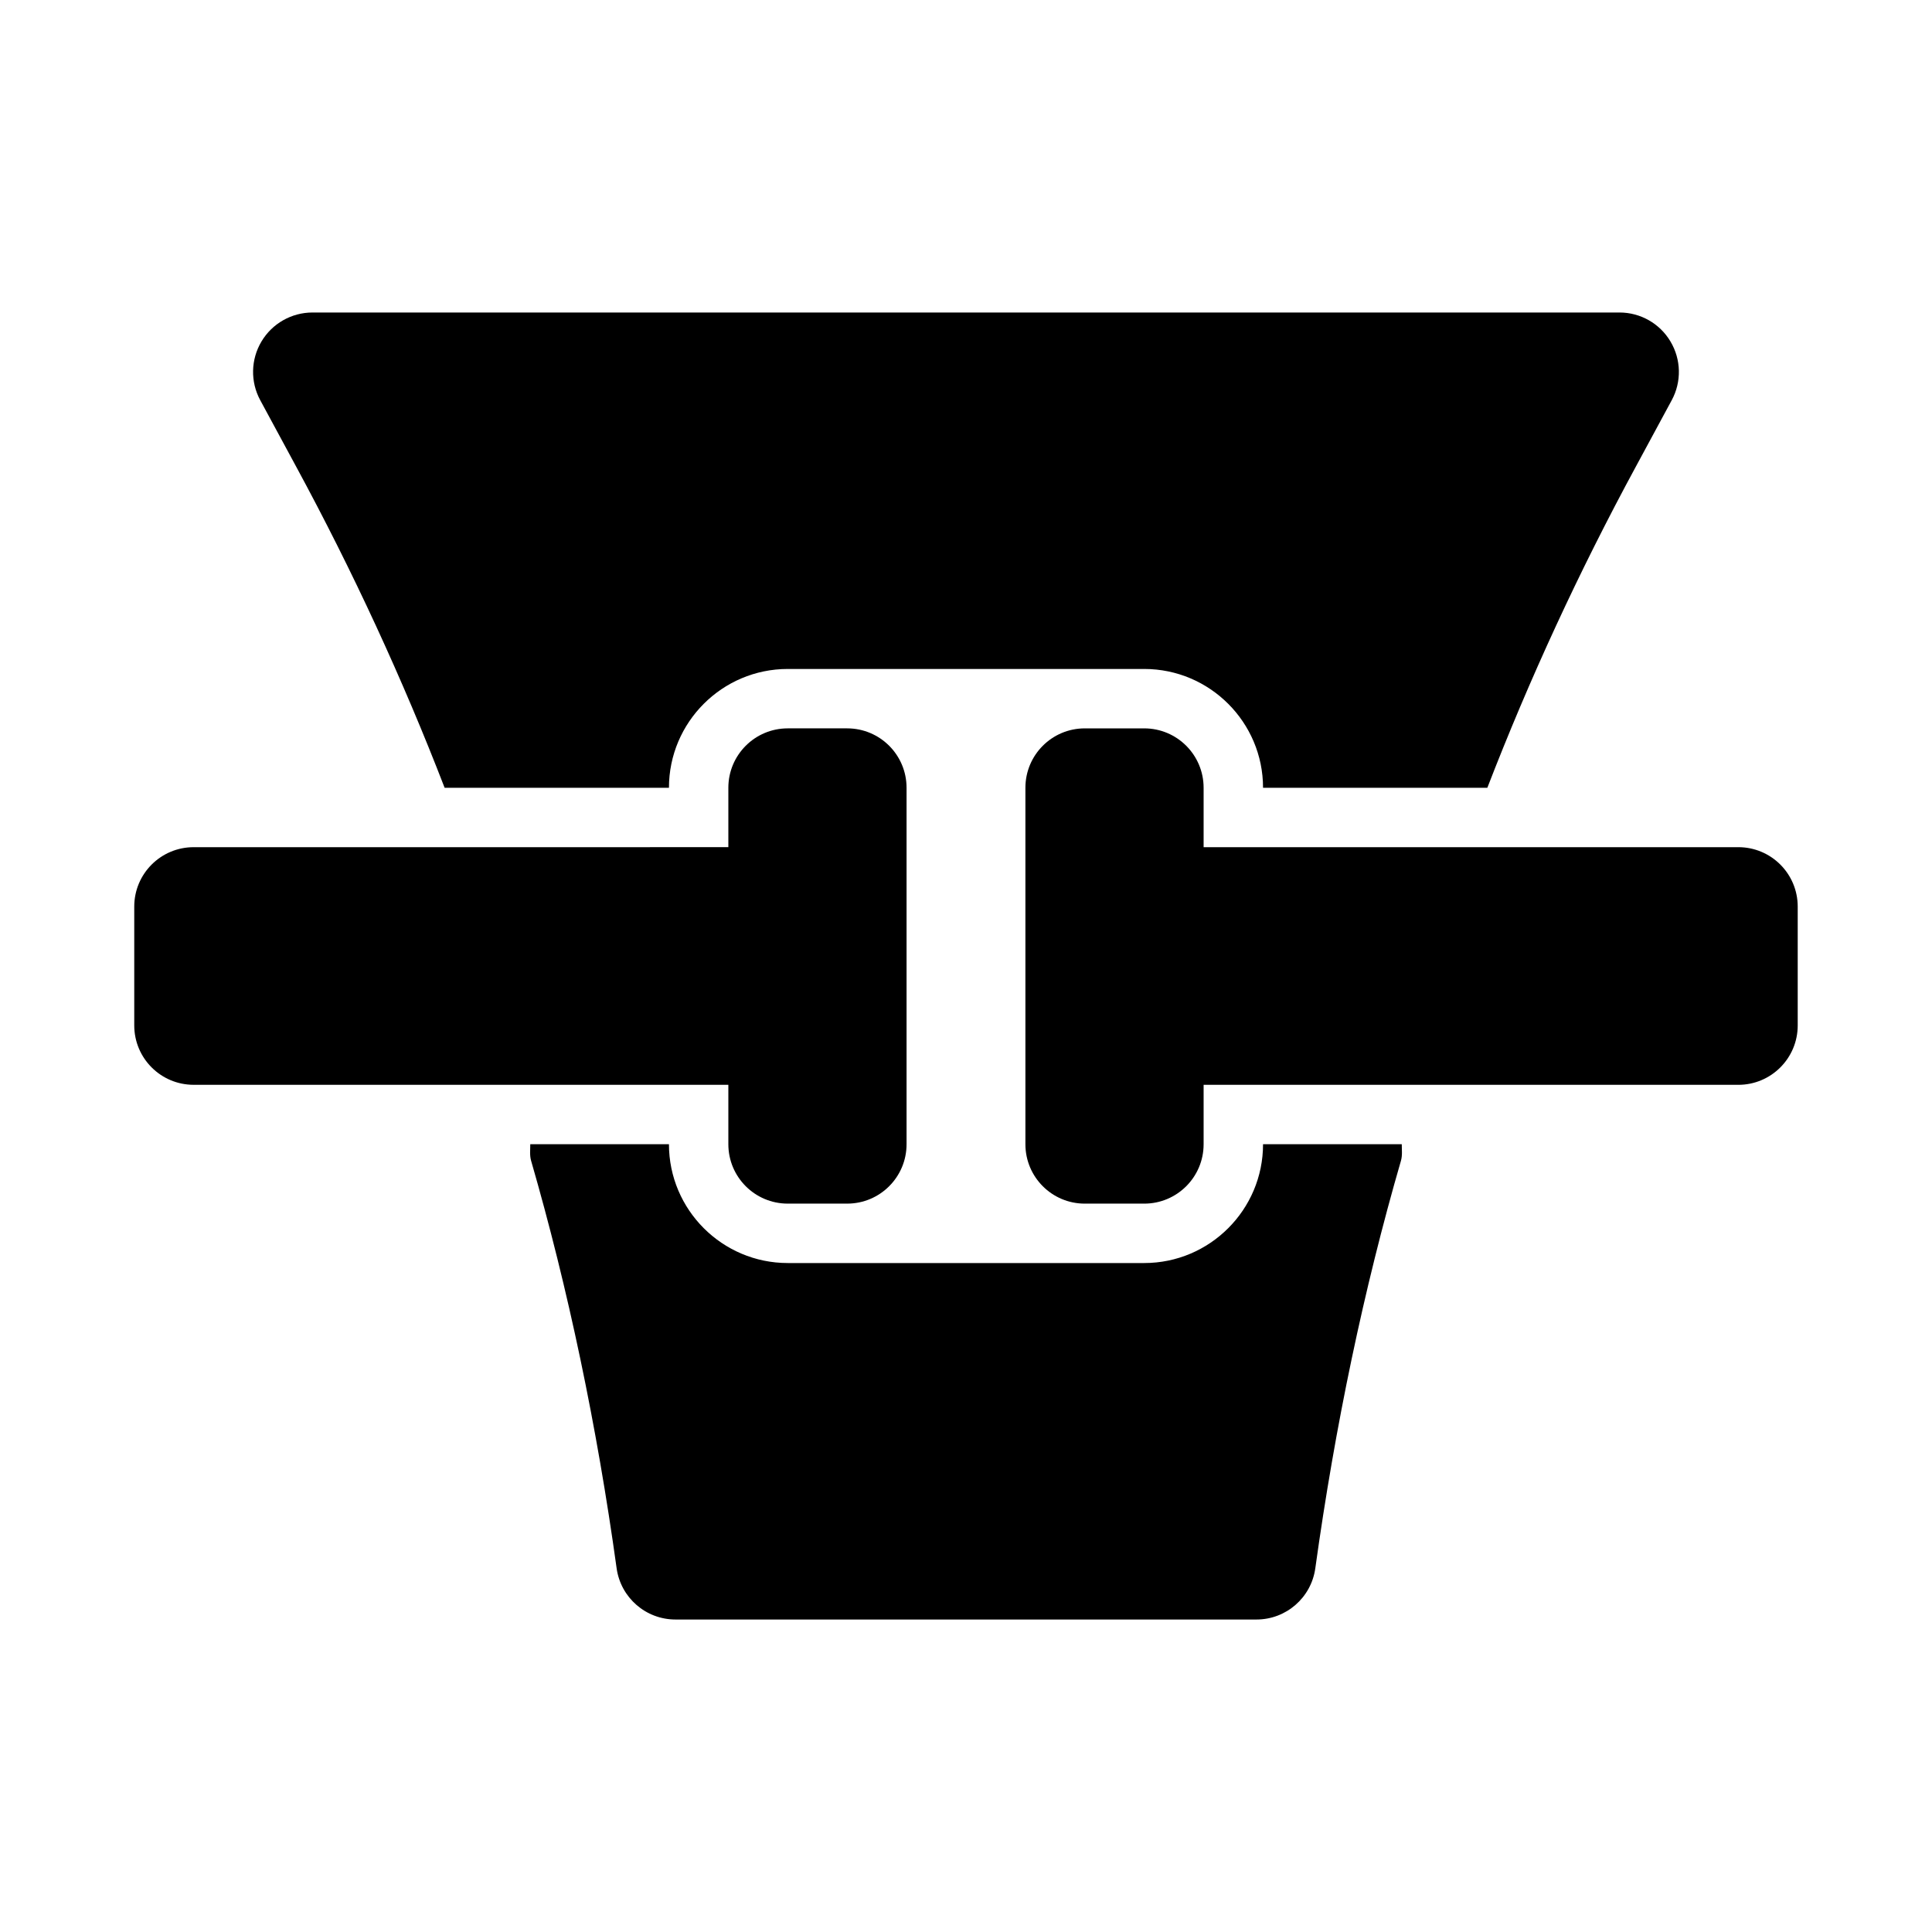 <?xml version="1.0" encoding="UTF-8"?>
<!-- Uploaded to: ICON Repo, www.iconrepo.com, Generator: ICON Repo Mixer Tools -->
<svg fill="#000000" width="800px" height="800px" version="1.1" viewBox="144 144 512 512" xmlns="http://www.w3.org/2000/svg">
 <g>
  <path d="m604.67 368.51h-141.7v-15.742c0-8.695-7.043-15.742-15.742-15.742h-15.742c-8.703 0-15.742 7.051-15.742 15.742v94.465c0 8.695 7.043 15.742 15.742 15.742h15.742c8.703 0 15.742-7.051 15.742-15.742v-15.742h141.7c8.703 0 15.742-7.051 15.742-15.742v-31.488c0-8.703-7.039-15.75-15.742-15.75z"/>
  <path d="m478.72 447.23c0 17.367-14.129 31.488-31.488 31.488h-94.465c-17.367 0-31.488-14.121-31.488-31.488h-36.75c0 1.465-0.195 2.934 0.219 4.375 9.816 33.934 17.441 70.273 22.664 108 1.082 7.785 7.734 13.582 15.598 13.582h153.97c7.856 0 14.516-5.797 15.59-13.582 5.242-37.754 12.867-74.094 22.695-107.99 0.414-1.445 0.219-2.914 0.215-4.383z"/>
  <path d="m222.42 267.54c15.203 28.051 28.391 56.695 39.41 85.23h59.449c0-17.367 14.121-31.488 31.488-31.488h94.465c17.359 0 31.488 14.121 31.488 31.488h59.441c11.035-28.551 24.215-57.195 39.434-85.254l9.441-17.473c2.629-4.875 2.508-10.777-0.34-15.543-2.828-4.769-7.961-7.684-13.512-7.684h-346.37c-5.543 0-10.684 2.922-13.52 7.68-2.844 4.766-2.969 10.672-0.332 15.551z"/>
  <path d="m337.02 447.23c0 8.695 7.043 15.742 15.742 15.742h15.742c8.703 0 15.742-7.051 15.742-15.742v-94.465c0-8.695-7.043-15.742-15.742-15.742h-15.742c-8.703 0-15.742 7.051-15.742 15.742v15.742l-141.7 0.004c-8.703 0-15.742 7.051-15.742 15.742v31.488c0 8.695 7.043 15.742 15.742 15.742h141.7z"/>
 </g>
</svg>